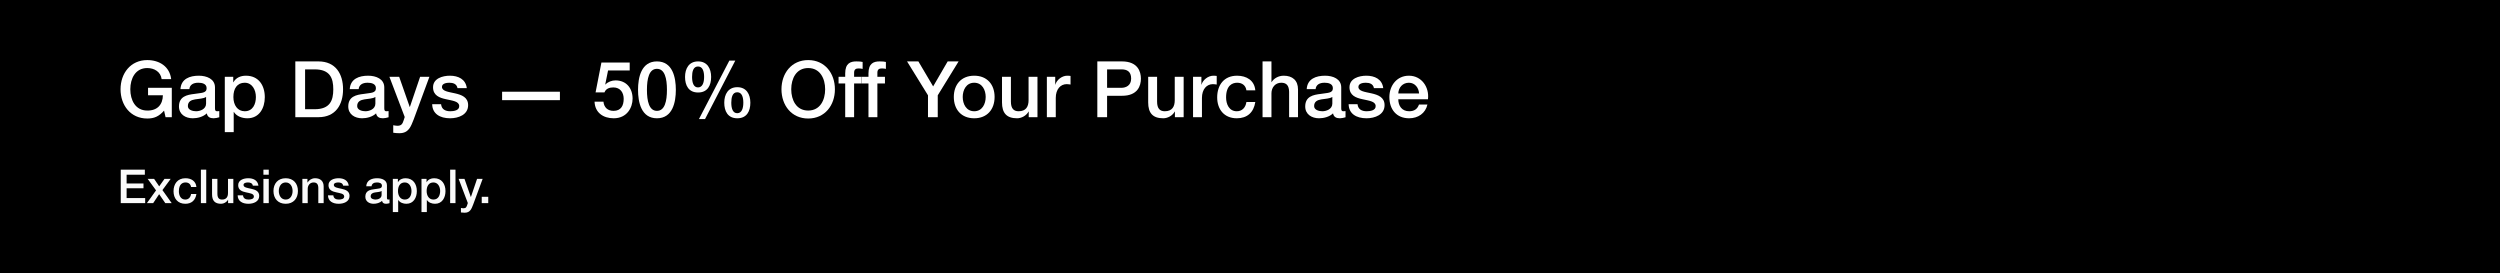 <svg width="640" height="70" viewBox="0 0 640 70" fill="none" xmlns="http://www.w3.org/2000/svg">
<rect width="640" height="70" fill="black"/>
<path d="M123.324 52V50.38H124.992V52H123.324Z" fill="#FAFAFA"/>
<path d="M119.763 51.975L117.411 45.795H118.911L120.531 50.427H120.555L122.127 45.795H123.555L121.143 52.335C120.699 53.451 120.375 54.459 118.947 54.459C118.623 54.459 118.311 54.435 117.999 54.387V53.235C118.215 53.271 118.431 53.319 118.647 53.319C119.283 53.319 119.439 52.983 119.607 52.455L119.763 51.975Z" fill="#FAFAFA"/>
<path d="M115.237 52V43.432H116.605V52H115.237Z" fill="#FAFAFA"/>
<path d="M112.677 48.903C112.677 47.775 112.089 46.707 110.961 46.707C109.809 46.707 109.221 47.583 109.221 48.903C109.221 50.151 109.857 51.087 110.961 51.087C112.209 51.087 112.677 49.983 112.677 48.903ZM107.901 54.291V45.795H109.197V46.635H109.221C109.605 45.927 110.349 45.627 111.141 45.627C113.097 45.627 114.045 47.115 114.045 48.927C114.045 50.595 113.205 52.167 111.369 52.167C110.577 52.167 109.725 51.879 109.293 51.195H109.269V54.291H107.901Z" fill="#FAFAFA"/>
<path d="M105.341 48.903C105.341 47.775 104.753 46.707 103.625 46.707C102.473 46.707 101.885 47.583 101.885 48.903C101.885 50.151 102.521 51.087 103.625 51.087C104.873 51.087 105.341 49.983 105.341 48.903ZM100.565 54.291V45.795H101.861V46.635H101.885C102.269 45.927 103.013 45.627 103.805 45.627C105.761 45.627 106.709 47.115 106.709 48.927C106.709 50.595 105.869 52.167 104.033 52.167C103.241 52.167 102.389 51.879 101.957 51.195H101.933V54.291H100.565Z" fill="#FAFAFA"/>
<path d="M97.689 49.911V48.891C97.269 49.167 96.609 49.155 96.009 49.263C95.421 49.359 94.893 49.575 94.893 50.295C94.893 50.907 95.673 51.087 96.153 51.087C96.753 51.087 97.689 50.775 97.689 49.911ZM99.057 47.427V50.619C99.057 50.955 99.129 51.087 99.381 51.087C99.465 51.087 99.573 51.087 99.717 51.063V52.011C99.513 52.083 99.081 52.167 98.853 52.167C98.301 52.167 97.905 51.975 97.797 51.411C97.257 51.939 96.381 52.167 95.649 52.167C94.533 52.167 93.525 51.567 93.525 50.355C93.525 48.807 94.761 48.555 95.913 48.423C96.897 48.243 97.773 48.351 97.773 47.547C97.773 46.839 97.041 46.707 96.489 46.707C95.721 46.707 95.181 47.019 95.121 47.691H93.753C93.849 46.095 95.205 45.627 96.573 45.627C97.785 45.627 99.057 46.119 99.057 47.427Z" fill="#FAFAFA"/>
<path d="M83.962 50.007H85.33C85.402 50.799 86.002 51.087 86.734 51.087C87.25 51.087 88.15 50.979 88.114 50.271C88.078 49.551 87.082 49.467 86.086 49.239C85.078 49.023 84.094 48.663 84.094 47.403C84.094 46.047 85.558 45.627 86.686 45.627C87.958 45.627 89.11 46.155 89.278 47.535H87.85C87.73 46.887 87.19 46.707 86.59 46.707C86.194 46.707 85.462 46.803 85.462 47.343C85.462 48.015 86.47 48.111 87.478 48.339C88.474 48.567 89.482 48.927 89.482 50.151C89.482 51.627 87.994 52.167 86.71 52.167C85.15 52.167 83.986 51.471 83.962 50.007Z" fill="#FAFAFA"/>
<path d="M77.408 51.999V45.795H78.704V46.707L78.728 46.731C79.136 46.047 79.844 45.627 80.66 45.627C82.004 45.627 82.856 46.347 82.856 47.739V51.999H81.488V48.099C81.464 47.127 81.08 46.707 80.276 46.707C79.364 46.707 78.776 47.427 78.776 48.339V51.999H77.408Z" fill="#FAFAFA"/>
<path d="M73.138 51.087C74.362 51.087 74.902 49.971 74.902 48.891C74.902 47.823 74.362 46.707 73.138 46.707C71.914 46.707 71.374 47.823 71.374 48.891C71.374 49.971 71.914 51.087 73.138 51.087ZM73.138 52.167C71.146 52.167 70.006 50.799 70.006 48.891C70.006 46.995 71.146 45.627 73.138 45.627C75.13 45.627 76.27 46.995 76.27 48.891C76.27 50.799 75.13 52.167 73.138 52.167Z" fill="#FAFAFA"/>
<path d="M67.436 52V45.796H68.804V52H67.436ZM67.436 44.728V43.432H68.804V44.728H67.436Z" fill="#FAFAFA"/>
<path d="M60.841 50.007H62.209C62.281 50.799 62.881 51.087 63.613 51.087C64.129 51.087 65.029 50.979 64.993 50.271C64.957 49.551 63.961 49.467 62.965 49.239C61.957 49.023 60.973 48.663 60.973 47.403C60.973 46.047 62.437 45.627 63.565 45.627C64.837 45.627 65.989 46.155 66.157 47.535H64.729C64.609 46.887 64.069 46.707 63.469 46.707C63.073 46.707 62.341 46.803 62.341 47.343C62.341 48.015 63.349 48.111 64.357 48.339C65.353 48.567 66.361 48.927 66.361 50.151C66.361 51.627 64.873 52.167 63.589 52.167C62.029 52.167 60.865 51.471 60.841 50.007Z" fill="#FAFAFA"/>
<path d="M59.735 45.795V51.999H58.391V51.135H58.367C58.031 51.759 57.287 52.167 56.603 52.167C54.983 52.167 54.287 51.351 54.287 49.731V45.795H55.655V49.599C55.655 50.691 56.099 51.087 56.843 51.087C57.983 51.087 58.367 50.355 58.367 49.395V45.795H59.735Z" fill="#FAFAFA"/>
<path d="M51.428 52V43.432H52.796V52H51.428Z" fill="#FAFAFA"/>
<path d="M50.28 47.871H48.912C48.804 47.115 48.252 46.707 47.496 46.707C46.788 46.707 45.792 47.079 45.792 48.963C45.792 49.995 46.248 51.087 47.436 51.087C48.228 51.087 48.78 50.559 48.912 49.671H50.28C50.028 51.279 49.032 52.167 47.436 52.167C45.492 52.167 44.424 50.787 44.424 48.963C44.424 47.091 45.444 45.627 47.484 45.627C48.924 45.627 50.148 46.347 50.28 47.871Z" fill="#FAFAFA"/>
<path d="M37.607 51.999L39.947 48.735L37.799 45.795H39.455L40.751 47.703L42.107 45.795H43.691L41.579 48.663L43.955 51.999H42.311L40.739 49.707L39.215 51.999H37.607Z" fill="#FAFAFA"/>
<path d="M30.912 52V43.432H37.08V44.728H32.412V46.972H36.732V48.196H32.412V50.704H37.164V52H30.912Z" fill="#FAFAFA"/>
<path d="M365.561 25.42H357.961C357.961 27.04 358.841 28.48 360.741 28.48C362.061 28.48 362.861 27.9 363.261 26.76H365.421C364.921 29.02 363.001 30.28 360.741 30.28C357.501 30.28 355.681 28.02 355.681 24.84C355.681 21.9 357.601 19.38 360.681 19.38C363.941 19.38 365.941 22.32 365.561 25.42ZM357.961 23.92H363.281C363.201 22.48 362.221 21.18 360.681 21.18C359.101 21.18 358.021 22.38 357.961 23.92Z" fill="white"/>
<path d="M345.25 26.68H347.53C347.65 28 348.65 28.48 349.87 28.48C350.73 28.48 352.229 28.3 352.169 27.12C352.109 25.92 350.449 25.78 348.789 25.4C347.109 25.04 345.469 24.44 345.469 22.34C345.469 20.08 347.909 19.38 349.789 19.38C351.909 19.38 353.829 20.26 354.109 22.56H351.729C351.529 21.48 350.629 21.18 349.629 21.18C348.969 21.18 347.75 21.34 347.75 22.24C347.75 23.36 349.429 23.52 351.109 23.9C352.769 24.28 354.449 24.88 354.449 26.92C354.449 29.38 351.969 30.28 349.829 30.28C347.229 30.28 345.29 29.12 345.25 26.68Z" fill="white"/>
<path d="M341.076 26.52V24.82C340.376 25.28 339.276 25.26 338.276 25.44C337.296 25.6 336.416 25.96 336.416 27.16C336.416 28.18 337.716 28.48 338.516 28.48C339.516 28.48 341.076 27.96 341.076 26.52ZM343.356 22.38V27.7C343.356 28.26 343.476 28.48 343.896 28.48C344.036 28.48 344.216 28.48 344.456 28.44V30.02C344.116 30.14 343.396 30.28 343.016 30.28C342.096 30.28 341.436 29.96 341.256 29.02C340.356 29.9 338.896 30.28 337.676 30.28C335.816 30.28 334.136 29.28 334.136 27.26C334.136 24.68 336.196 24.26 338.116 24.04C339.756 23.74 341.216 23.92 341.216 22.58C341.216 21.4 339.996 21.18 339.076 21.18C337.796 21.18 336.896 21.7 336.796 22.82H334.516C334.676 20.16 336.936 19.38 339.216 19.38C341.236 19.38 343.356 20.2 343.356 22.38Z" fill="white"/>
<path d="M323.212 30V15.72H325.492V21.02H325.532C326.092 20.08 327.272 19.38 328.632 19.38C330.872 19.38 332.292 20.58 332.292 22.9V30H330.012V23.5C329.972 21.88 329.332 21.18 327.992 21.18C326.472 21.18 325.492 22.38 325.492 23.9V30H323.212Z" fill="white"/>
<path d="M321.359 23.12H319.079C318.899 21.86 317.979 21.18 316.719 21.18C315.539 21.18 313.879 21.8 313.879 24.94C313.879 26.66 314.639 28.48 316.619 28.48C317.939 28.48 318.859 27.6 319.079 26.12H321.359C320.939 28.8 319.279 30.28 316.619 30.28C313.379 30.28 311.599 27.98 311.599 24.94C311.599 21.82 313.299 19.38 316.699 19.38C319.099 19.38 321.139 20.58 321.359 23.12Z" fill="white"/>
<path d="M305.419 30V19.66H307.559V21.66H307.599C307.859 20.56 309.219 19.38 310.619 19.38C311.139 19.38 311.279 19.42 311.479 19.44V21.64C311.159 21.6 310.819 21.54 310.499 21.54C308.939 21.54 307.699 22.8 307.699 25.08V30H305.419Z" fill="white"/>
<path d="M303.015 19.66V30H300.775V28.56H300.735C300.175 29.6 298.935 30.28 297.795 30.28C295.095 30.28 293.935 28.92 293.935 26.22V19.66H296.215V26C296.215 27.82 296.955 28.48 298.195 28.48C300.095 28.48 300.735 27.26 300.735 25.66V19.66H303.015Z" fill="white"/>
<path d="M283.415 17.76V22.48H287.075C288.195 22.48 289.575 21.92 289.575 20.12C289.575 18.24 288.435 17.76 287.115 17.76H283.415ZM280.915 30V15.72H287.215C291.295 15.72 292.075 18.36 292.075 20.14C292.075 21.9 291.295 24.54 287.215 24.52H283.415V30H280.915Z" fill="white"/>
<path d="M267.997 30V19.66H270.137V21.66H270.177C270.437 20.56 271.797 19.38 273.197 19.38C273.717 19.38 273.857 19.42 274.057 19.44V21.64C273.737 21.6 273.397 21.54 273.077 21.54C271.517 21.54 270.277 22.8 270.277 25.08V30H267.997Z" fill="white"/>
<path d="M265.593 19.66V30H263.353V28.56H263.313C262.753 29.6 261.513 30.28 260.373 30.28C257.673 30.28 256.513 28.92 256.513 26.22V19.66H258.793V26C258.793 27.82 259.533 28.48 260.773 28.48C262.673 28.48 263.313 27.26 263.313 25.66V19.66H265.593Z" fill="white"/>
<path d="M249.397 28.48C251.437 28.48 252.337 26.62 252.337 24.82C252.337 23.04 251.437 21.18 249.397 21.18C247.357 21.18 246.457 23.04 246.457 24.82C246.457 26.62 247.357 28.48 249.397 28.48ZM249.397 30.28C246.077 30.28 244.177 28 244.177 24.82C244.177 21.66 246.077 19.38 249.397 19.38C252.717 19.38 254.617 21.66 254.617 24.82C254.617 28 252.717 30.28 249.397 30.28Z" fill="white"/>
<path d="M237.564 30V24.4L232.204 15.72H235.104L238.884 22.12L242.604 15.72H245.404L240.064 24.4V30H237.564Z" fill="white"/>
<path d="M220.629 21.36V19.66H222.329V18.8C222.329 16.16 223.709 15.72 225.189 15.72C225.909 15.72 226.429 15.76 226.789 15.86V17.64C226.489 17.56 226.189 17.52 225.729 17.52C225.109 17.52 224.609 17.74 224.609 18.6V19.66H226.549V21.36H224.609V30H222.329V21.36H220.629Z" fill="white"/>
<path d="M214.672 21.36V19.66H216.372V18.8C216.372 16.16 217.752 15.72 219.232 15.72C219.952 15.72 220.472 15.76 220.832 15.86V17.64C220.532 17.56 220.232 17.52 219.772 17.52C219.152 17.52 218.652 17.74 218.652 18.6V19.66H220.592V21.36H218.652V30H216.372V21.36H214.672Z" fill="white"/>
<path d="M206.897 15.38C211.177 15.38 213.737 18.78 213.737 22.86C213.737 26.94 211.177 30.34 206.897 30.34C202.617 30.34 200.057 26.94 200.057 22.86C200.057 18.78 202.617 15.38 206.897 15.38ZM206.897 17.42C203.837 17.42 202.557 20.12 202.557 22.86C202.557 25.6 203.837 28.3 206.897 28.3C209.957 28.3 211.237 25.6 211.237 22.86C211.237 20.12 209.957 17.42 206.897 17.42Z" fill="white"/>
<path d="M188.751 30.28C186.331 30.28 185.411 28.48 185.411 26.3C185.411 24.14 186.411 22.32 188.751 22.32C191.091 22.32 192.091 24.14 192.091 26.3C192.091 28.48 191.171 30.28 188.751 30.28ZM187.211 26.3C187.211 27.8 187.611 28.98 188.731 28.98C189.851 28.98 190.291 27.8 190.291 26.3C190.291 24.96 189.971 23.62 188.731 23.62C187.491 23.62 187.211 24.96 187.211 26.3ZM178.711 23.68C176.291 23.68 175.371 21.88 175.371 19.7C175.371 17.54 176.371 15.72 178.711 15.72C181.051 15.72 182.051 17.54 182.051 19.7C182.051 21.88 181.131 23.68 178.711 23.68ZM177.171 19.7C177.171 21.2 177.571 22.38 178.691 22.38C179.811 22.38 180.251 21.2 180.251 19.7C180.251 18.36 179.931 17.02 178.691 17.02C177.451 17.02 177.171 18.36 177.171 19.7ZM178.931 30.48L186.711 15.52H188.231L180.491 30.48H178.931Z" fill="white"/>
<path d="M168.177 28.38C170.177 28.38 170.737 25.92 170.737 23C170.737 20.08 170.177 17.62 168.177 17.62C166.177 17.62 165.617 20.08 165.617 23C165.617 25.92 166.177 28.38 168.177 28.38ZM168.177 15.72C172.197 15.72 173.017 19.82 173.017 23C173.017 26.18 172.197 30.28 168.177 30.28C164.157 30.28 163.337 26.18 163.337 23C163.337 19.82 164.157 15.72 168.177 15.72Z" fill="white"/>
<path d="M152.464 23.66L153.964 16H161.204V18.04H155.664L154.944 21.6L154.984 21.64C155.604 20.96 156.624 20.58 157.564 20.58C160.344 20.58 161.944 22.58 161.944 25.26C161.944 27.5 160.544 30.28 157.104 30.28C154.404 30.28 152.304 28.82 152.204 26.02H154.484C154.624 27.52 155.584 28.38 157.064 28.38C159.004 28.38 159.664 27 159.664 25.3C159.664 23.76 158.844 22.38 157.004 22.38C156.044 22.38 155.104 22.68 154.744 23.66H152.464Z" fill="white"/>
<path d="M128.538 25.64V23.48H143.338V25.64H128.538Z" fill="white"/>
<path d="M110.64 26.68H112.92C113.04 28 114.04 28.48 115.26 28.48C116.12 28.48 117.62 28.3 117.56 27.12C117.5 25.92 115.84 25.78 114.18 25.4C112.5 25.04 110.86 24.44 110.86 22.34C110.86 20.08 113.3 19.38 115.18 19.38C117.3 19.38 119.22 20.26 119.5 22.56H117.12C116.92 21.48 116.02 21.18 115.02 21.18C114.36 21.18 113.14 21.34 113.14 22.24C113.14 23.36 114.82 23.52 116.5 23.9C118.16 24.28 119.84 24.88 119.84 26.92C119.84 29.38 117.36 30.28 115.22 30.28C112.62 30.28 110.68 29.12 110.64 26.68Z" fill="white"/>
<path d="M103.609 29.96L99.689 19.66H102.189L104.889 27.38H104.929L107.549 19.66H109.929L105.909 30.56C105.169 32.42 104.629 34.1 102.249 34.1C101.709 34.1 101.189 34.06 100.669 33.98V32.06C101.029 32.12 101.389 32.2 101.749 32.2C102.809 32.2 103.069 31.64 103.349 30.76L103.609 29.96Z" fill="white"/>
<path d="M96.096 26.52V24.82C95.396 25.28 94.296 25.26 93.296 25.44C92.316 25.6 91.436 25.96 91.436 27.16C91.436 28.18 92.736 28.48 93.536 28.48C94.536 28.48 96.096 27.96 96.096 26.52ZM98.376 22.38V27.7C98.376 28.26 98.496 28.48 98.916 28.48C99.056 28.48 99.236 28.48 99.476 28.44V30.02C99.136 30.14 98.416 30.28 98.036 30.28C97.116 30.28 96.456 29.96 96.276 29.02C95.376 29.9 93.916 30.28 92.696 30.28C90.836 30.28 89.156 29.28 89.156 27.26C89.156 24.68 91.216 24.26 93.136 24.04C94.776 23.74 96.236 23.92 96.236 22.58C96.236 21.4 95.016 21.18 94.096 21.18C92.816 21.18 91.916 21.7 91.816 22.82H89.536C89.696 20.16 91.956 19.38 94.236 19.38C96.256 19.38 98.376 20.2 98.376 22.38Z" fill="white"/>
<path d="M78.102 17.76V27.96H80.562C84.482 27.96 85.322 25.72 85.322 22.86C85.322 20 84.482 17.76 80.562 17.76H78.102ZM75.602 30V15.72H81.522C85.922 15.72 87.822 18.92 87.822 22.86C87.822 26.8 85.922 30 81.522 30H75.602Z" fill="white"/>
<path d="M65.509 24.84C65.509 22.96 64.529 21.18 62.649 21.18C60.729 21.18 59.749 22.64 59.749 24.84C59.749 26.92 60.809 28.48 62.649 28.48C64.729 28.48 65.509 26.64 65.509 24.84ZM57.549 33.82V19.66H59.709V21.06H59.749C60.389 19.88 61.629 19.38 62.949 19.38C66.209 19.38 67.789 21.86 67.789 24.88C67.789 27.66 66.389 30.28 63.329 30.28C62.009 30.28 60.589 29.8 59.869 28.66H59.829V33.82H57.549Z" fill="white"/>
<path d="M52.756 26.52V24.82C52.056 25.28 50.956 25.26 49.956 25.44C48.976 25.6 48.096 25.96 48.096 27.16C48.096 28.18 49.396 28.48 50.196 28.48C51.196 28.48 52.756 27.96 52.756 26.52ZM55.036 22.38V27.7C55.036 28.26 55.156 28.48 55.576 28.48C55.716 28.48 55.896 28.48 56.136 28.44V30.02C55.796 30.14 55.076 30.28 54.696 30.28C53.776 30.28 53.116 29.96 52.936 29.02C52.036 29.9 50.576 30.28 49.356 30.28C47.496 30.28 45.816 29.28 45.816 27.26C45.816 24.68 47.876 24.26 49.796 24.04C51.436 23.74 52.896 23.92 52.896 22.58C52.896 21.4 51.676 21.18 50.756 21.18C49.476 21.18 48.576 21.7 48.476 22.82H46.196C46.356 20.16 48.616 19.38 50.896 19.38C52.916 19.38 55.036 20.2 55.036 22.38Z" fill="white"/>
<path d="M43.98 22.48V30H42.38L42 28.32C40.66 29.84 39.44 30.34 37.7 30.34C33.42 30.34 30.86 26.94 30.86 22.86C30.86 18.78 33.42 15.38 37.7 15.38C40.82 15.38 43.44 17.04 43.82 20.26H41.38C41.14 18.38 39.5 17.42 37.7 17.42C34.64 17.42 33.36 20.12 33.36 22.86C33.36 25.6 34.64 28.3 37.7 28.3C40.26 28.34 41.66 26.8 41.7 24.38H37.9V22.48H43.98Z" fill="white"/>
</svg>
